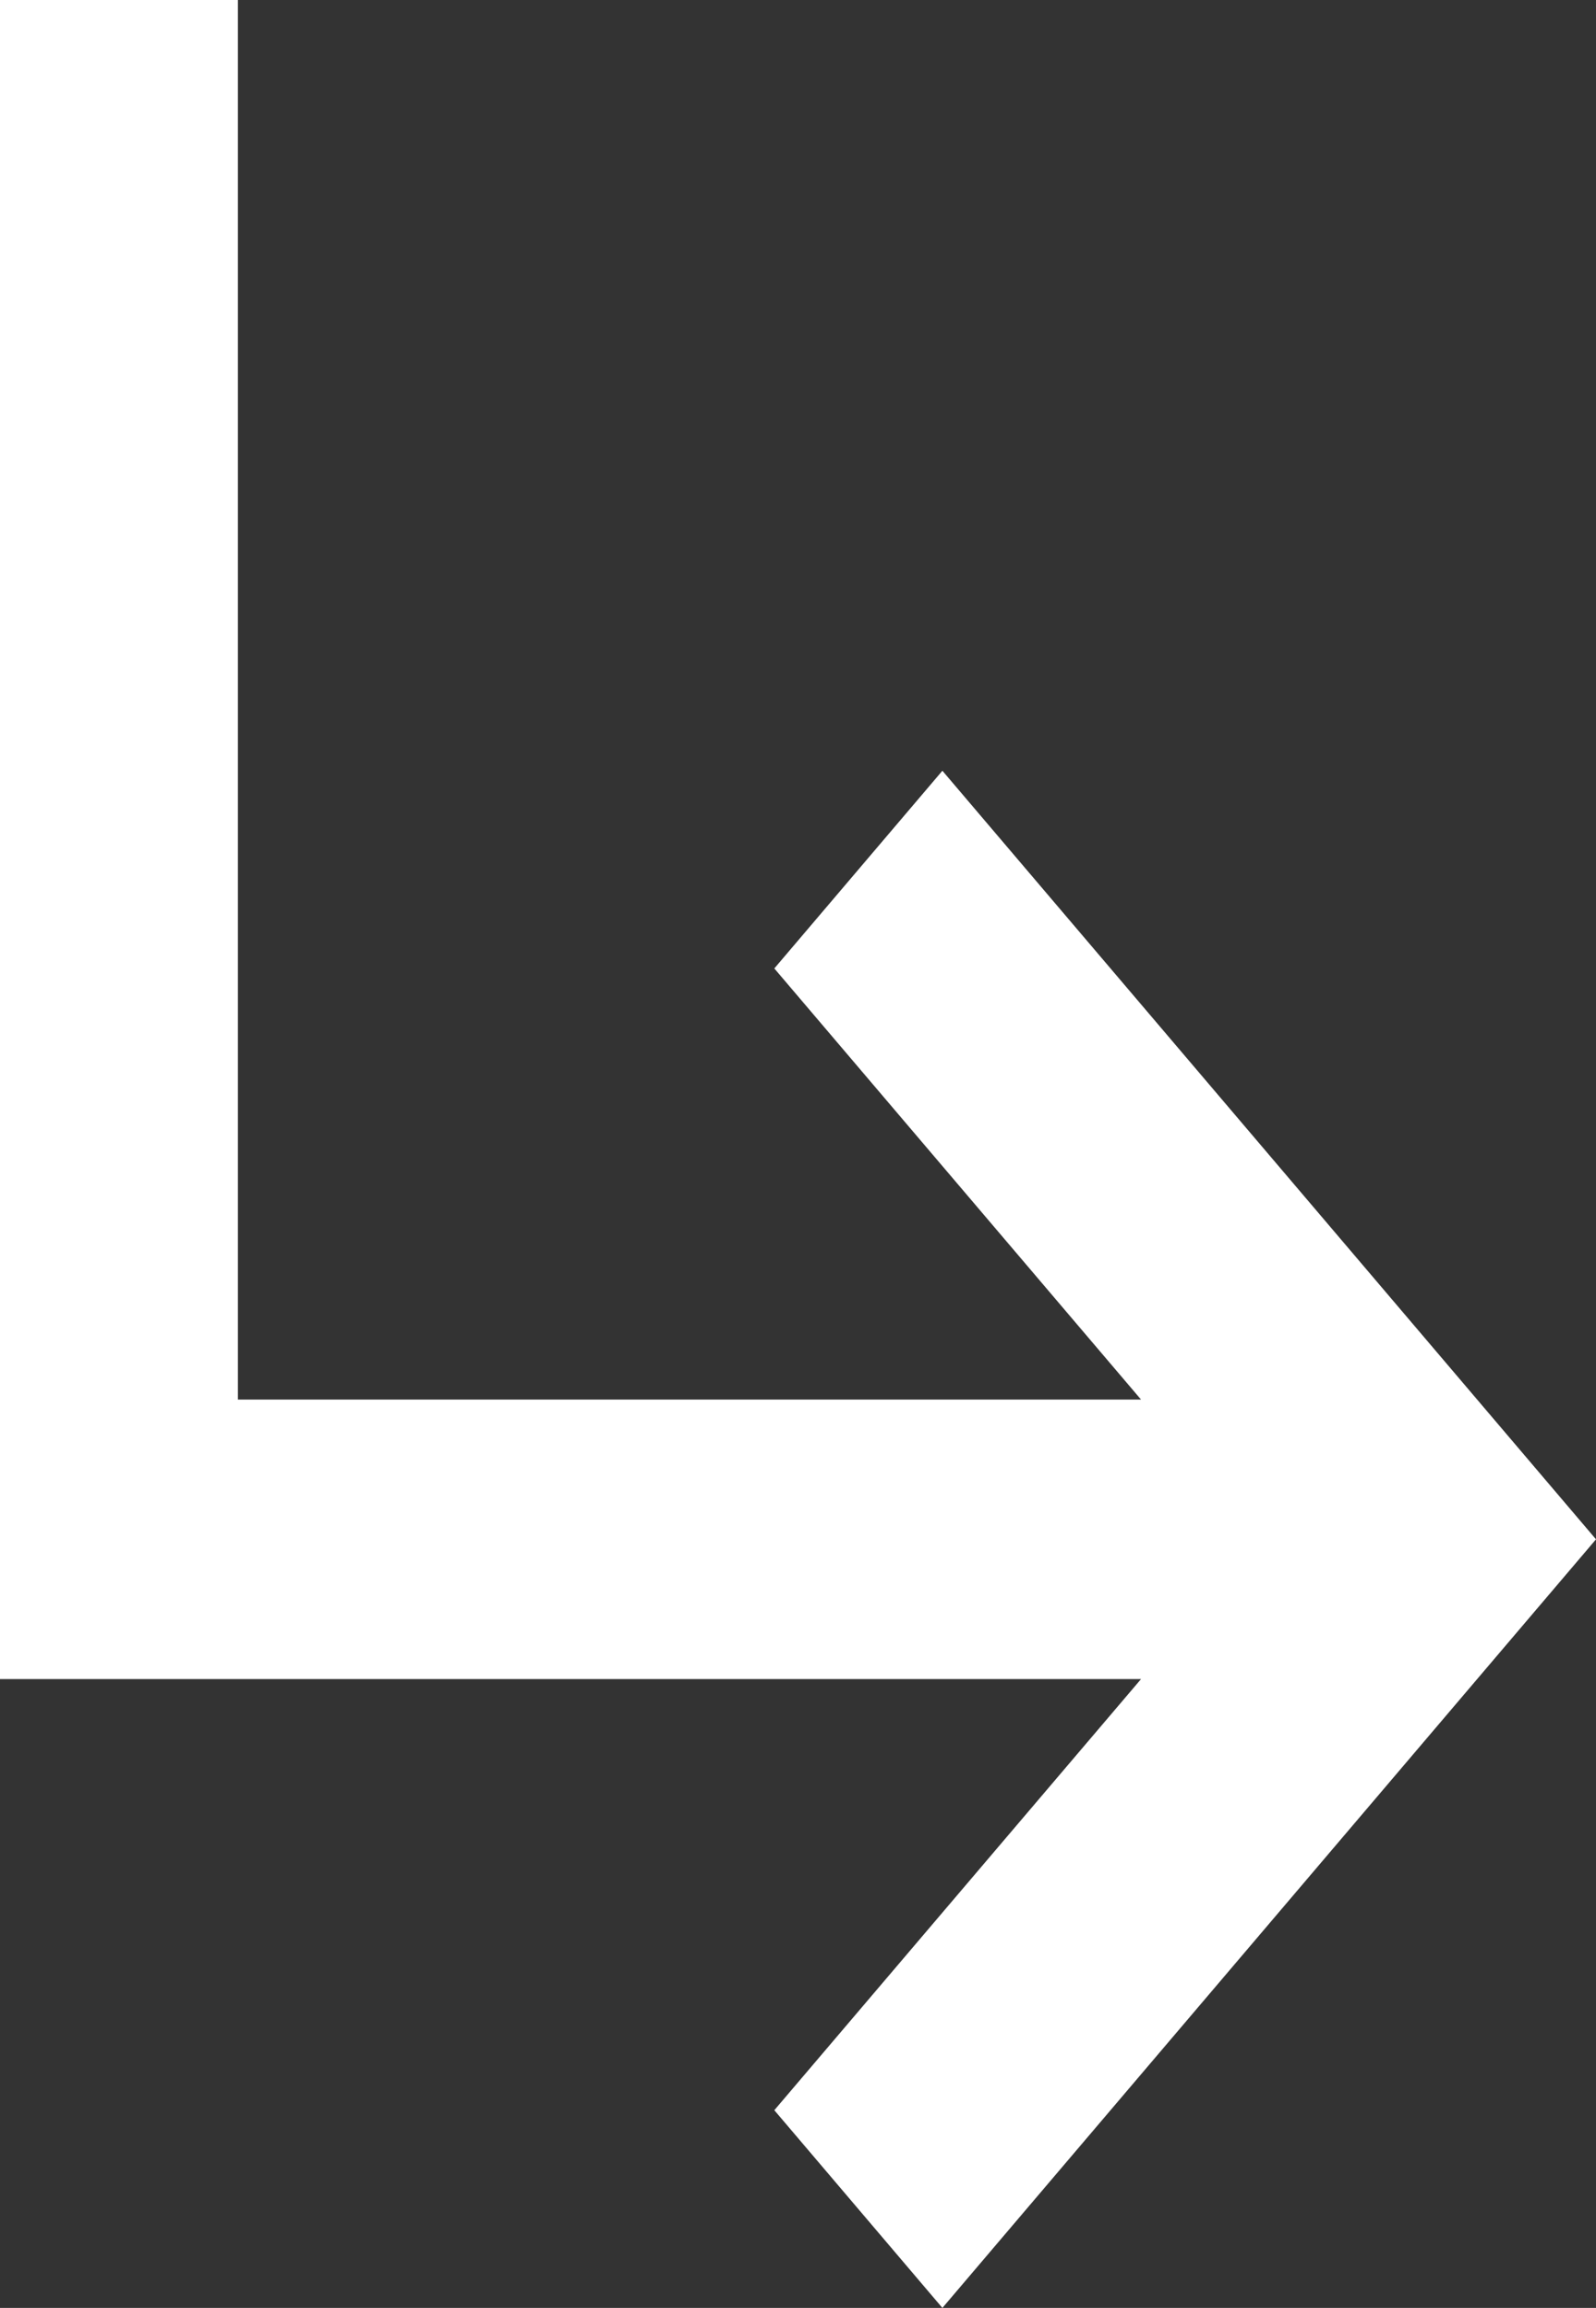 <?xml version="1.0" encoding="UTF-8"?><svg id="Layer_1" xmlns="http://www.w3.org/2000/svg" viewBox="0 0 58.97 85.22"><rect x="0" y="0" width="58.97" height="85.22" fill="#333333" stroke="none"/><defs><style>.cls-1{fill:#fff;stroke-width:0px;}</style></defs><polygon class="cls-1" points="34.82 28.46 28.61 35.76 42.16 51.68 8.79 51.68 8.79 0 0 0 0 62 42.16 62 28.61 77.92 34.82 85.22 58.97 56.84 34.82 28.46"/></svg>